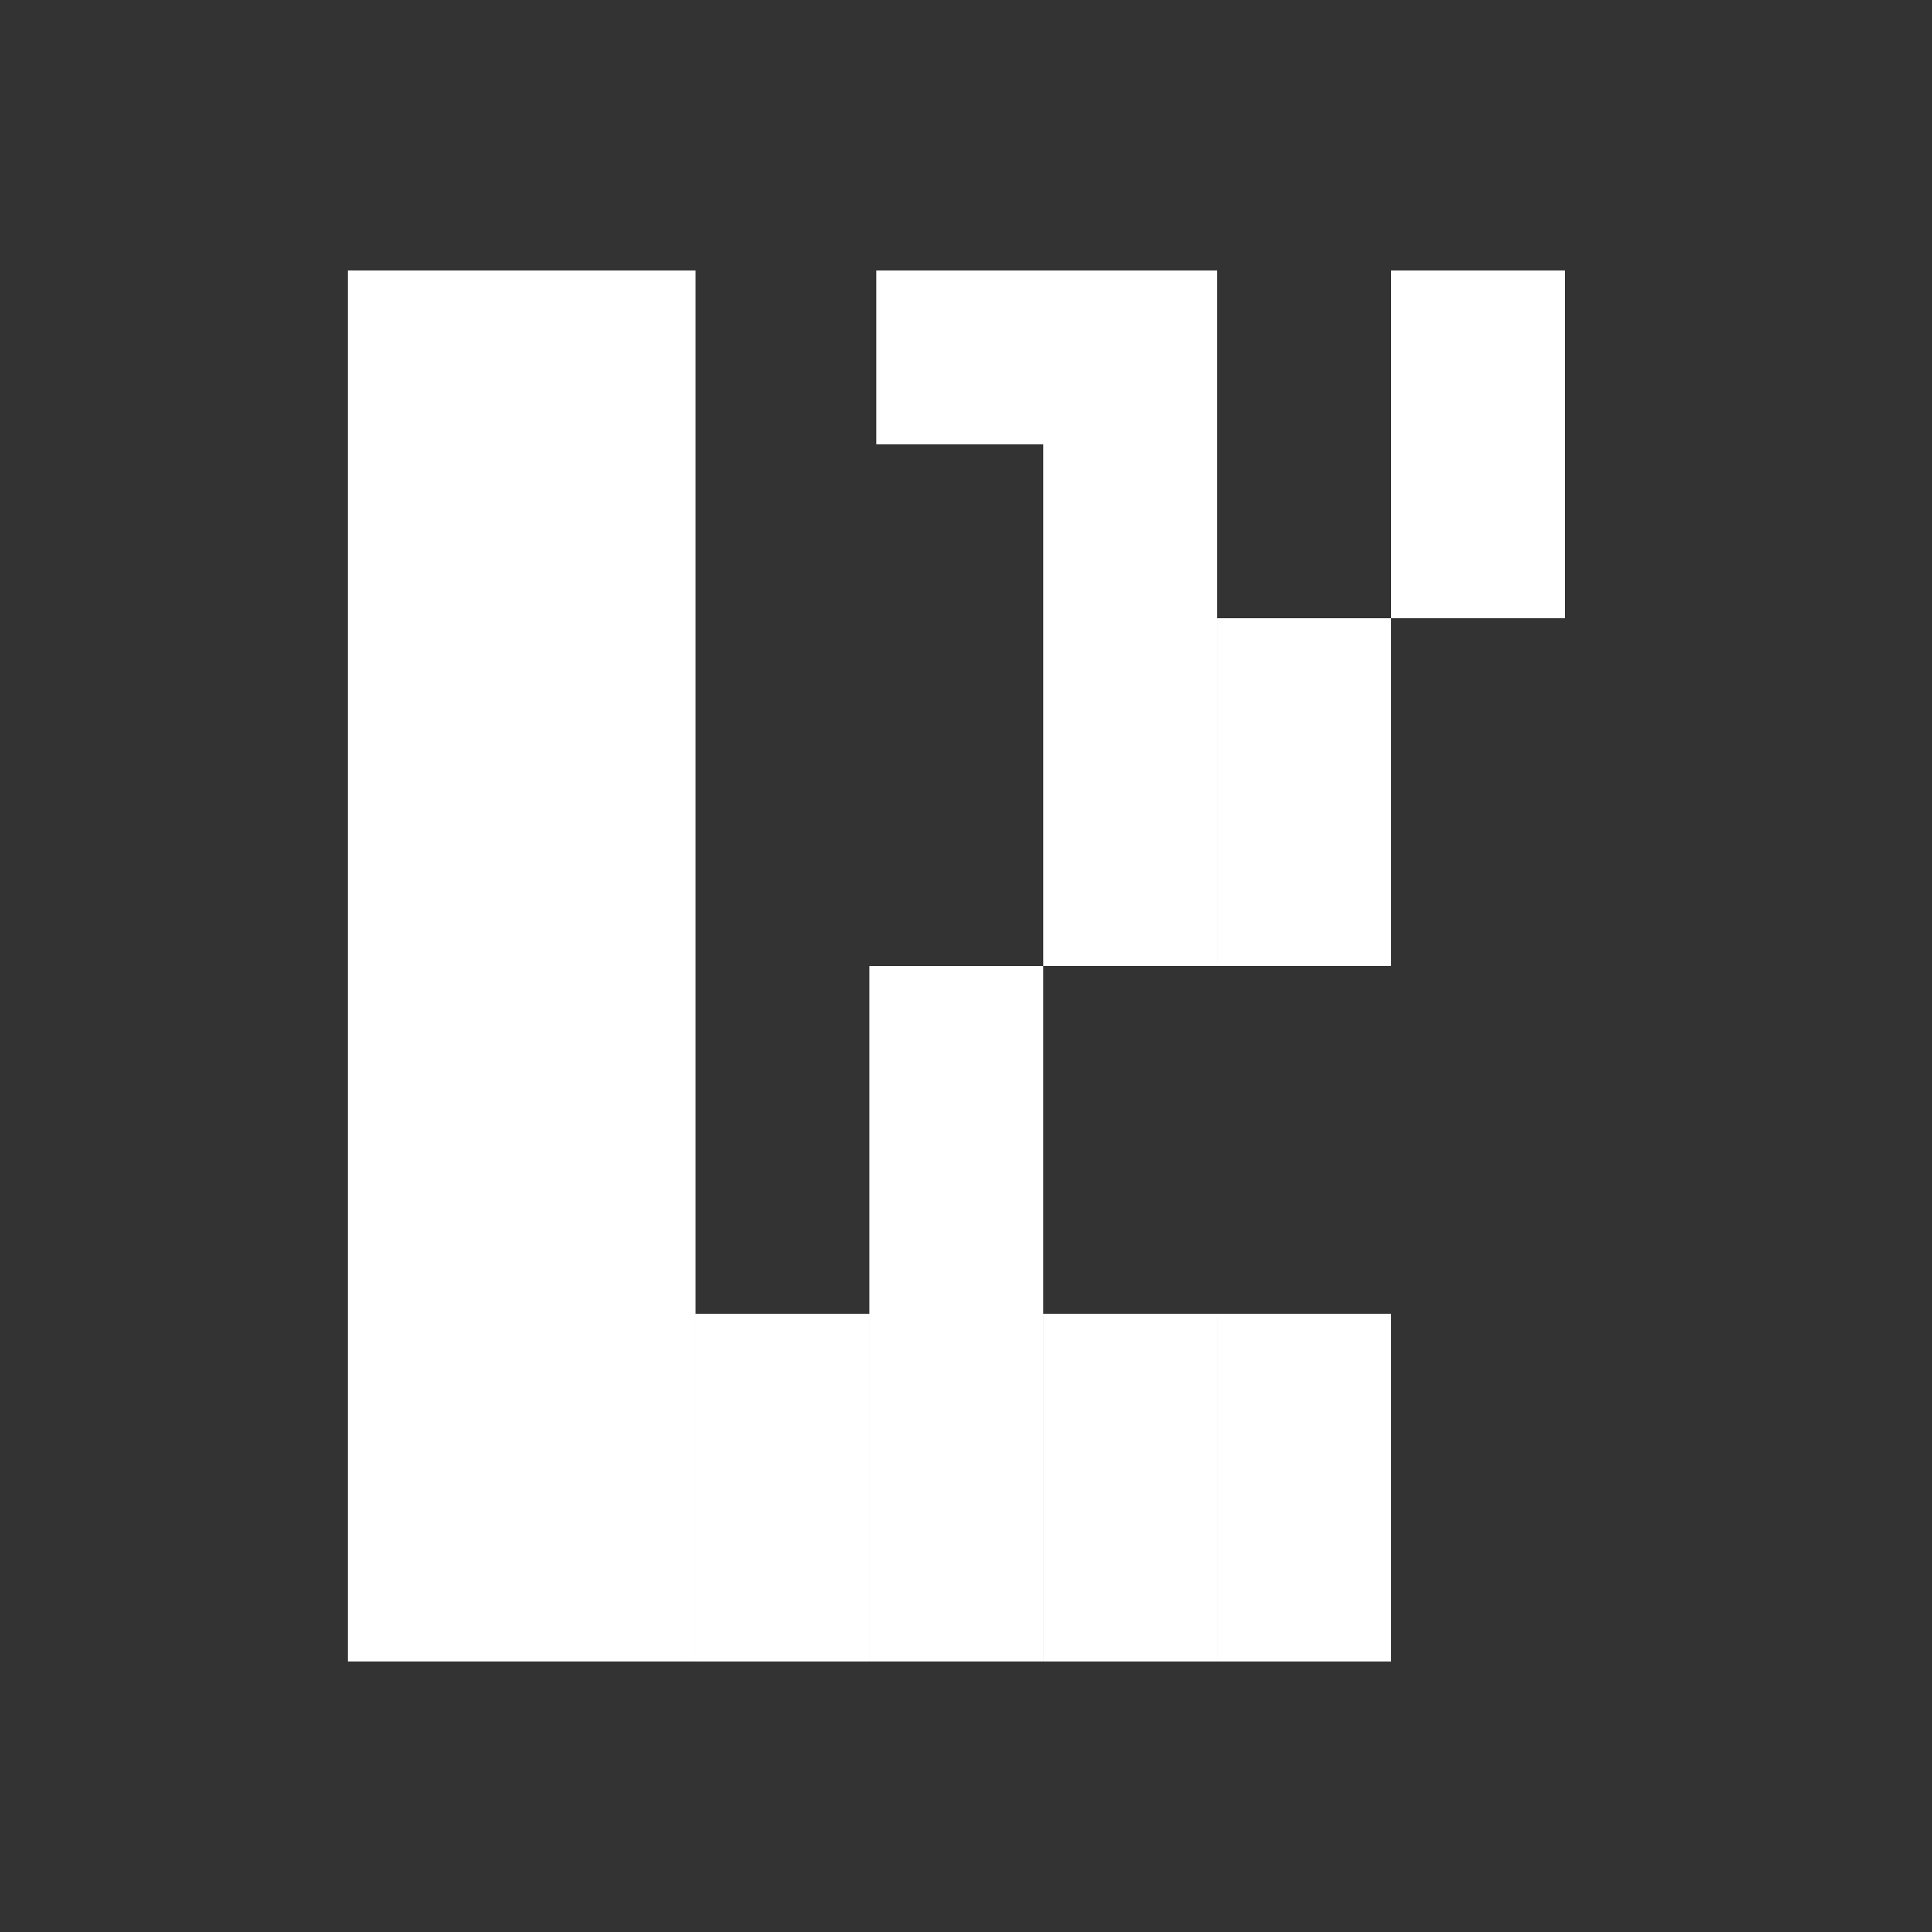 <svg width="100" height="100" viewBox="0 0 100 100" fill="none" xmlns="http://www.w3.org/2000/svg">
<rect x="0" y="0" width="100" height="100" fill="#333333" stroke="none"/>
<path d="M54.36 23V14H45.36V23H54.36Z" fill="white"/>
<path d="M36 50V14L18 14L18 50H36Z" fill="white"/>
<path d="M36 85.999V50H18L18 85.999H36Z" fill="white"/>
<path d="M72.001 50V32H63.001V50H72.001Z" fill="white"/>
<path d="M63.002 86V68H54.002V86H63.002Z" fill="white"/>
<path d="M72.001 86V68H63.001V86H72.001Z" fill="white"/>
<path d="M45.001 86V68H36.001V86H45.001Z" fill="white"/>
<path d="M81 32V14H72V32H81Z" fill="white"/>
<path d="M63.002 50V14H54.002V50H63.002Z" fill="white"/>
<path d="M54.001 85.999V50H45.001V85.999H54.001Z" fill="white"/>
</svg>
